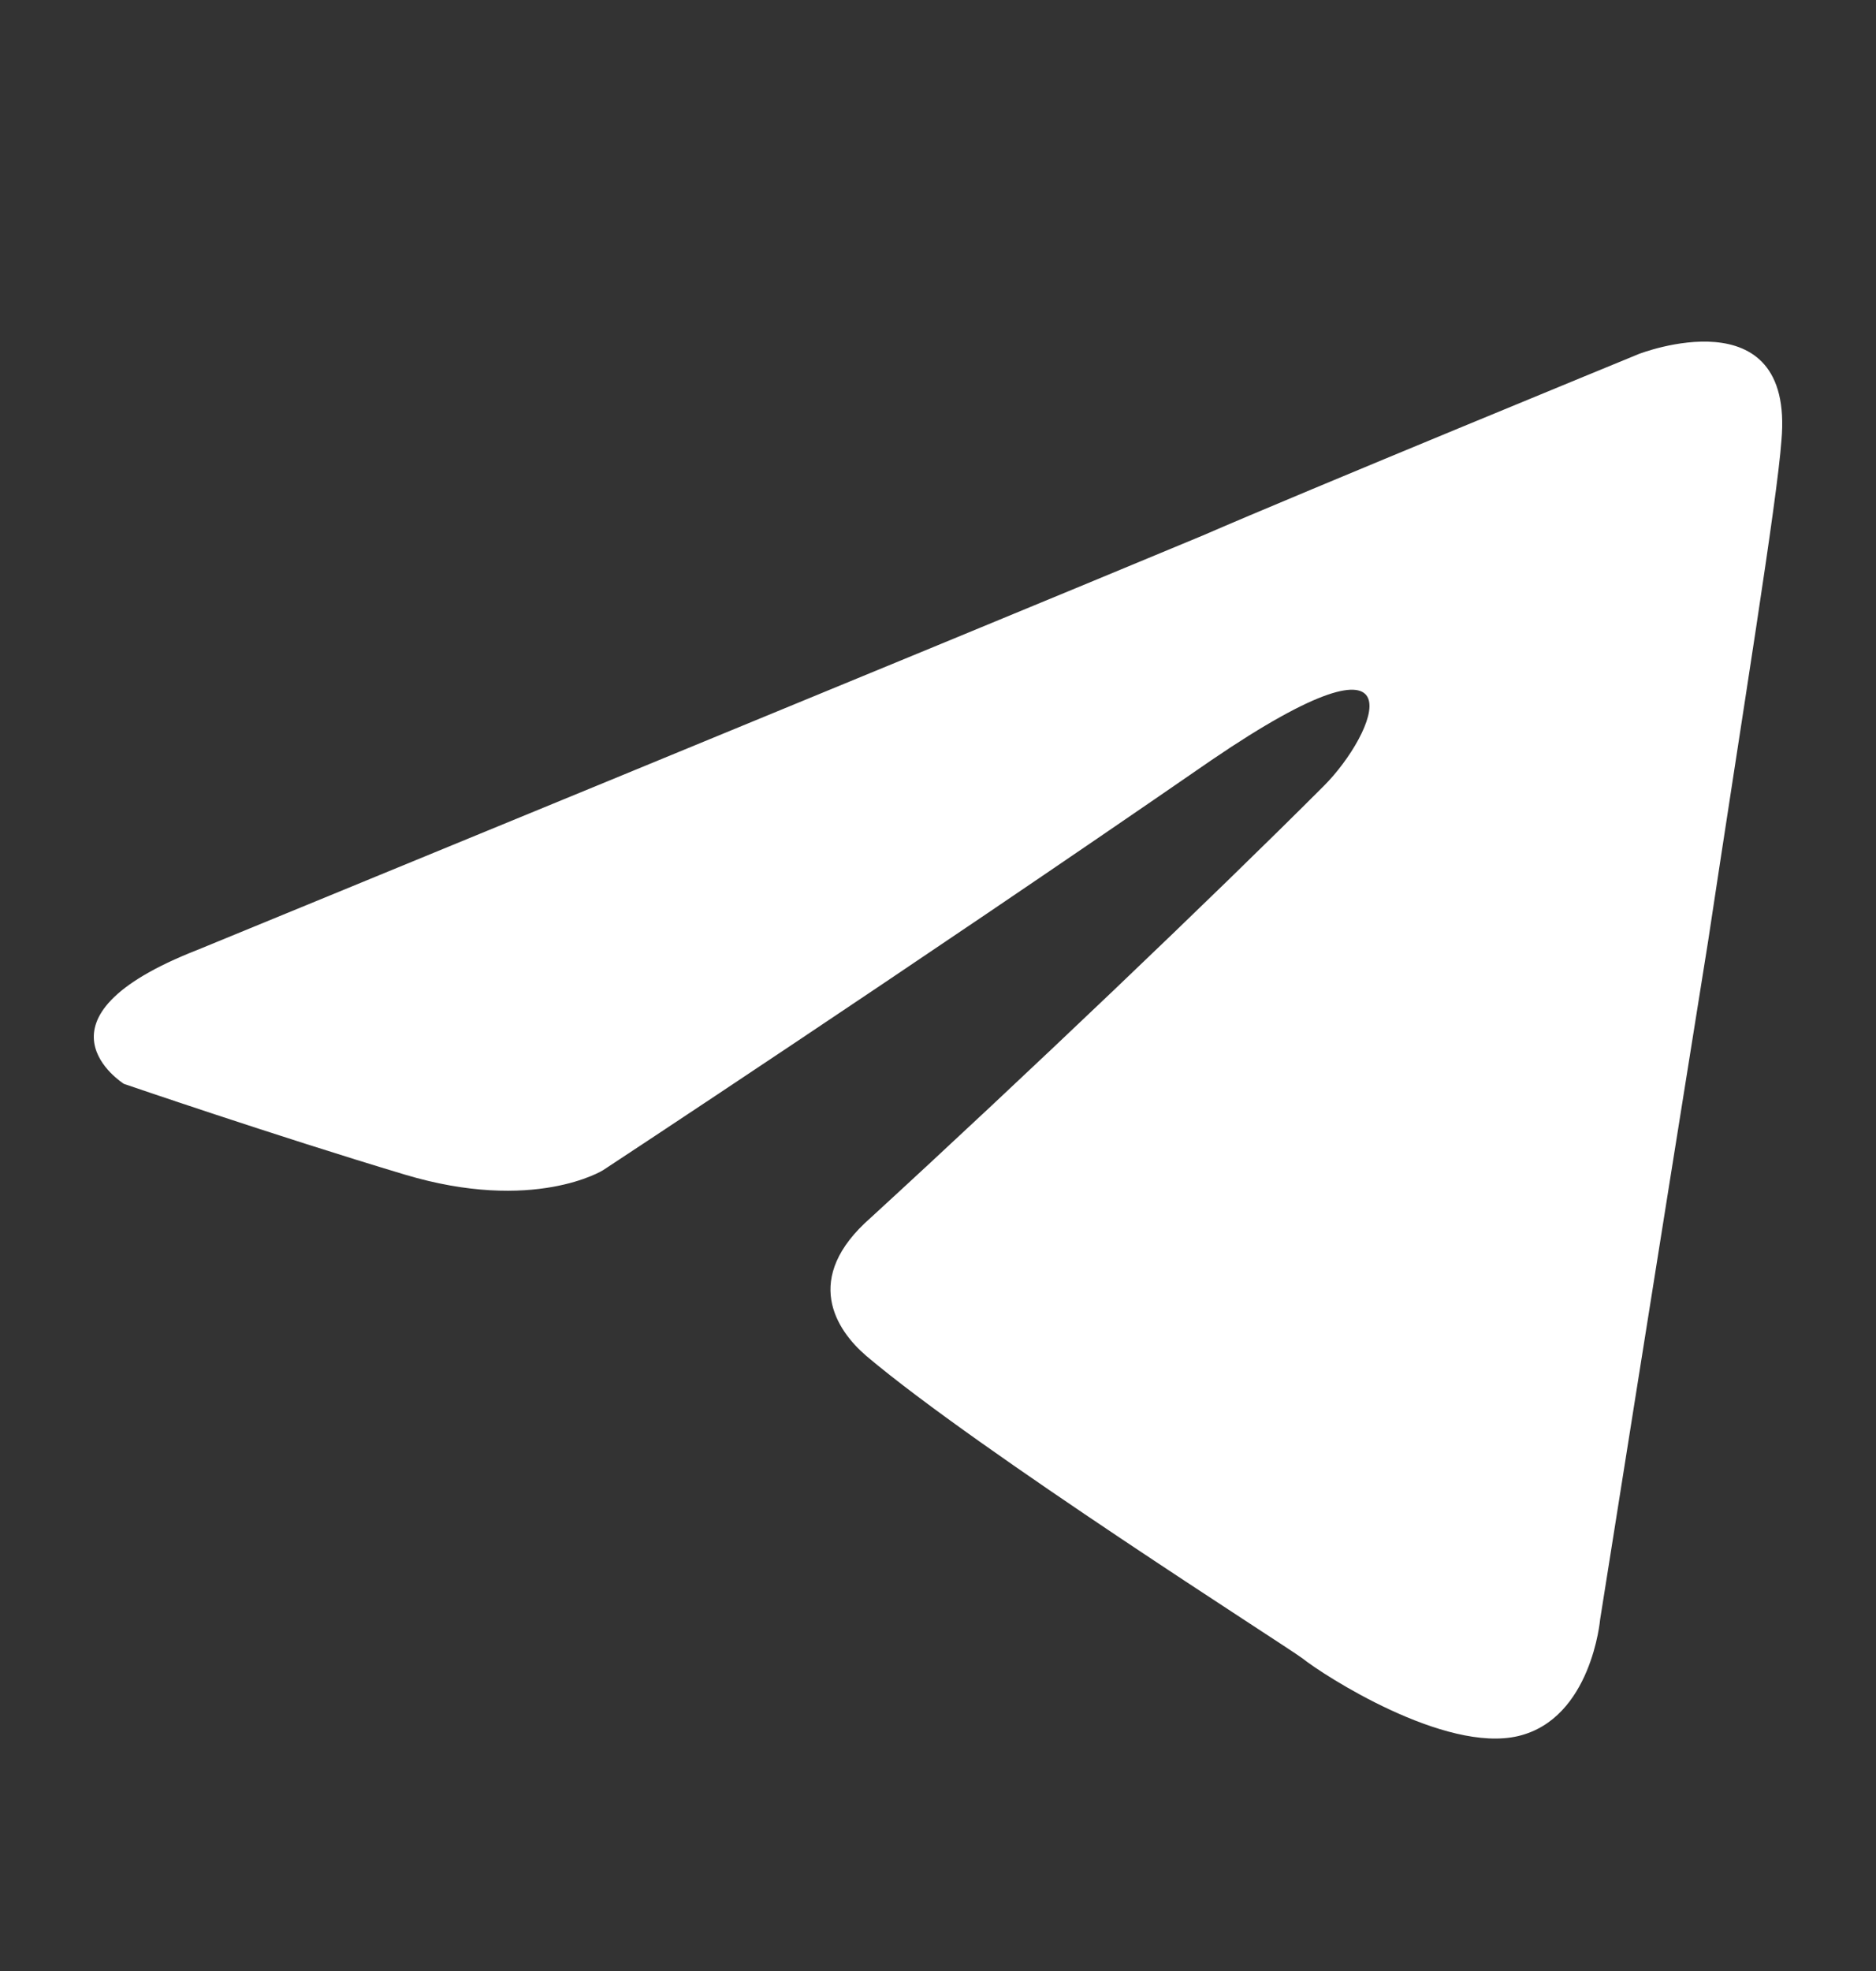 <svg width="20" height="21" viewBox="0 0 20 21" fill="none" xmlns="http://www.w3.org/2000/svg">
<rect x="0" y="0" width="20" height="21" fill="#333333" stroke="none"/>
<path d="M2.104 10.121C2.104 10.121 10.065 6.854 12.826 5.704C13.884 5.244 17.473 3.771 17.473 3.771C17.473 3.771 19.13 3.127 18.992 4.691C18.946 5.336 18.578 7.59 18.21 10.029C17.657 13.481 17.059 17.254 17.059 17.254C17.059 17.254 16.967 18.312 16.185 18.497C15.403 18.681 14.114 17.852 13.884 17.668C13.7 17.53 10.433 15.459 9.236 14.447C8.914 14.171 8.546 13.619 9.282 12.975C10.939 11.456 12.918 9.569 14.114 8.373C14.666 7.821 15.219 6.532 12.918 8.097C9.651 10.351 6.429 12.468 6.429 12.468C6.429 12.468 5.693 12.928 4.313 12.514C2.932 12.1 1.321 11.548 1.321 11.548C1.321 11.548 0.217 10.858 2.104 10.121Z" fill="white"/>
</svg>
